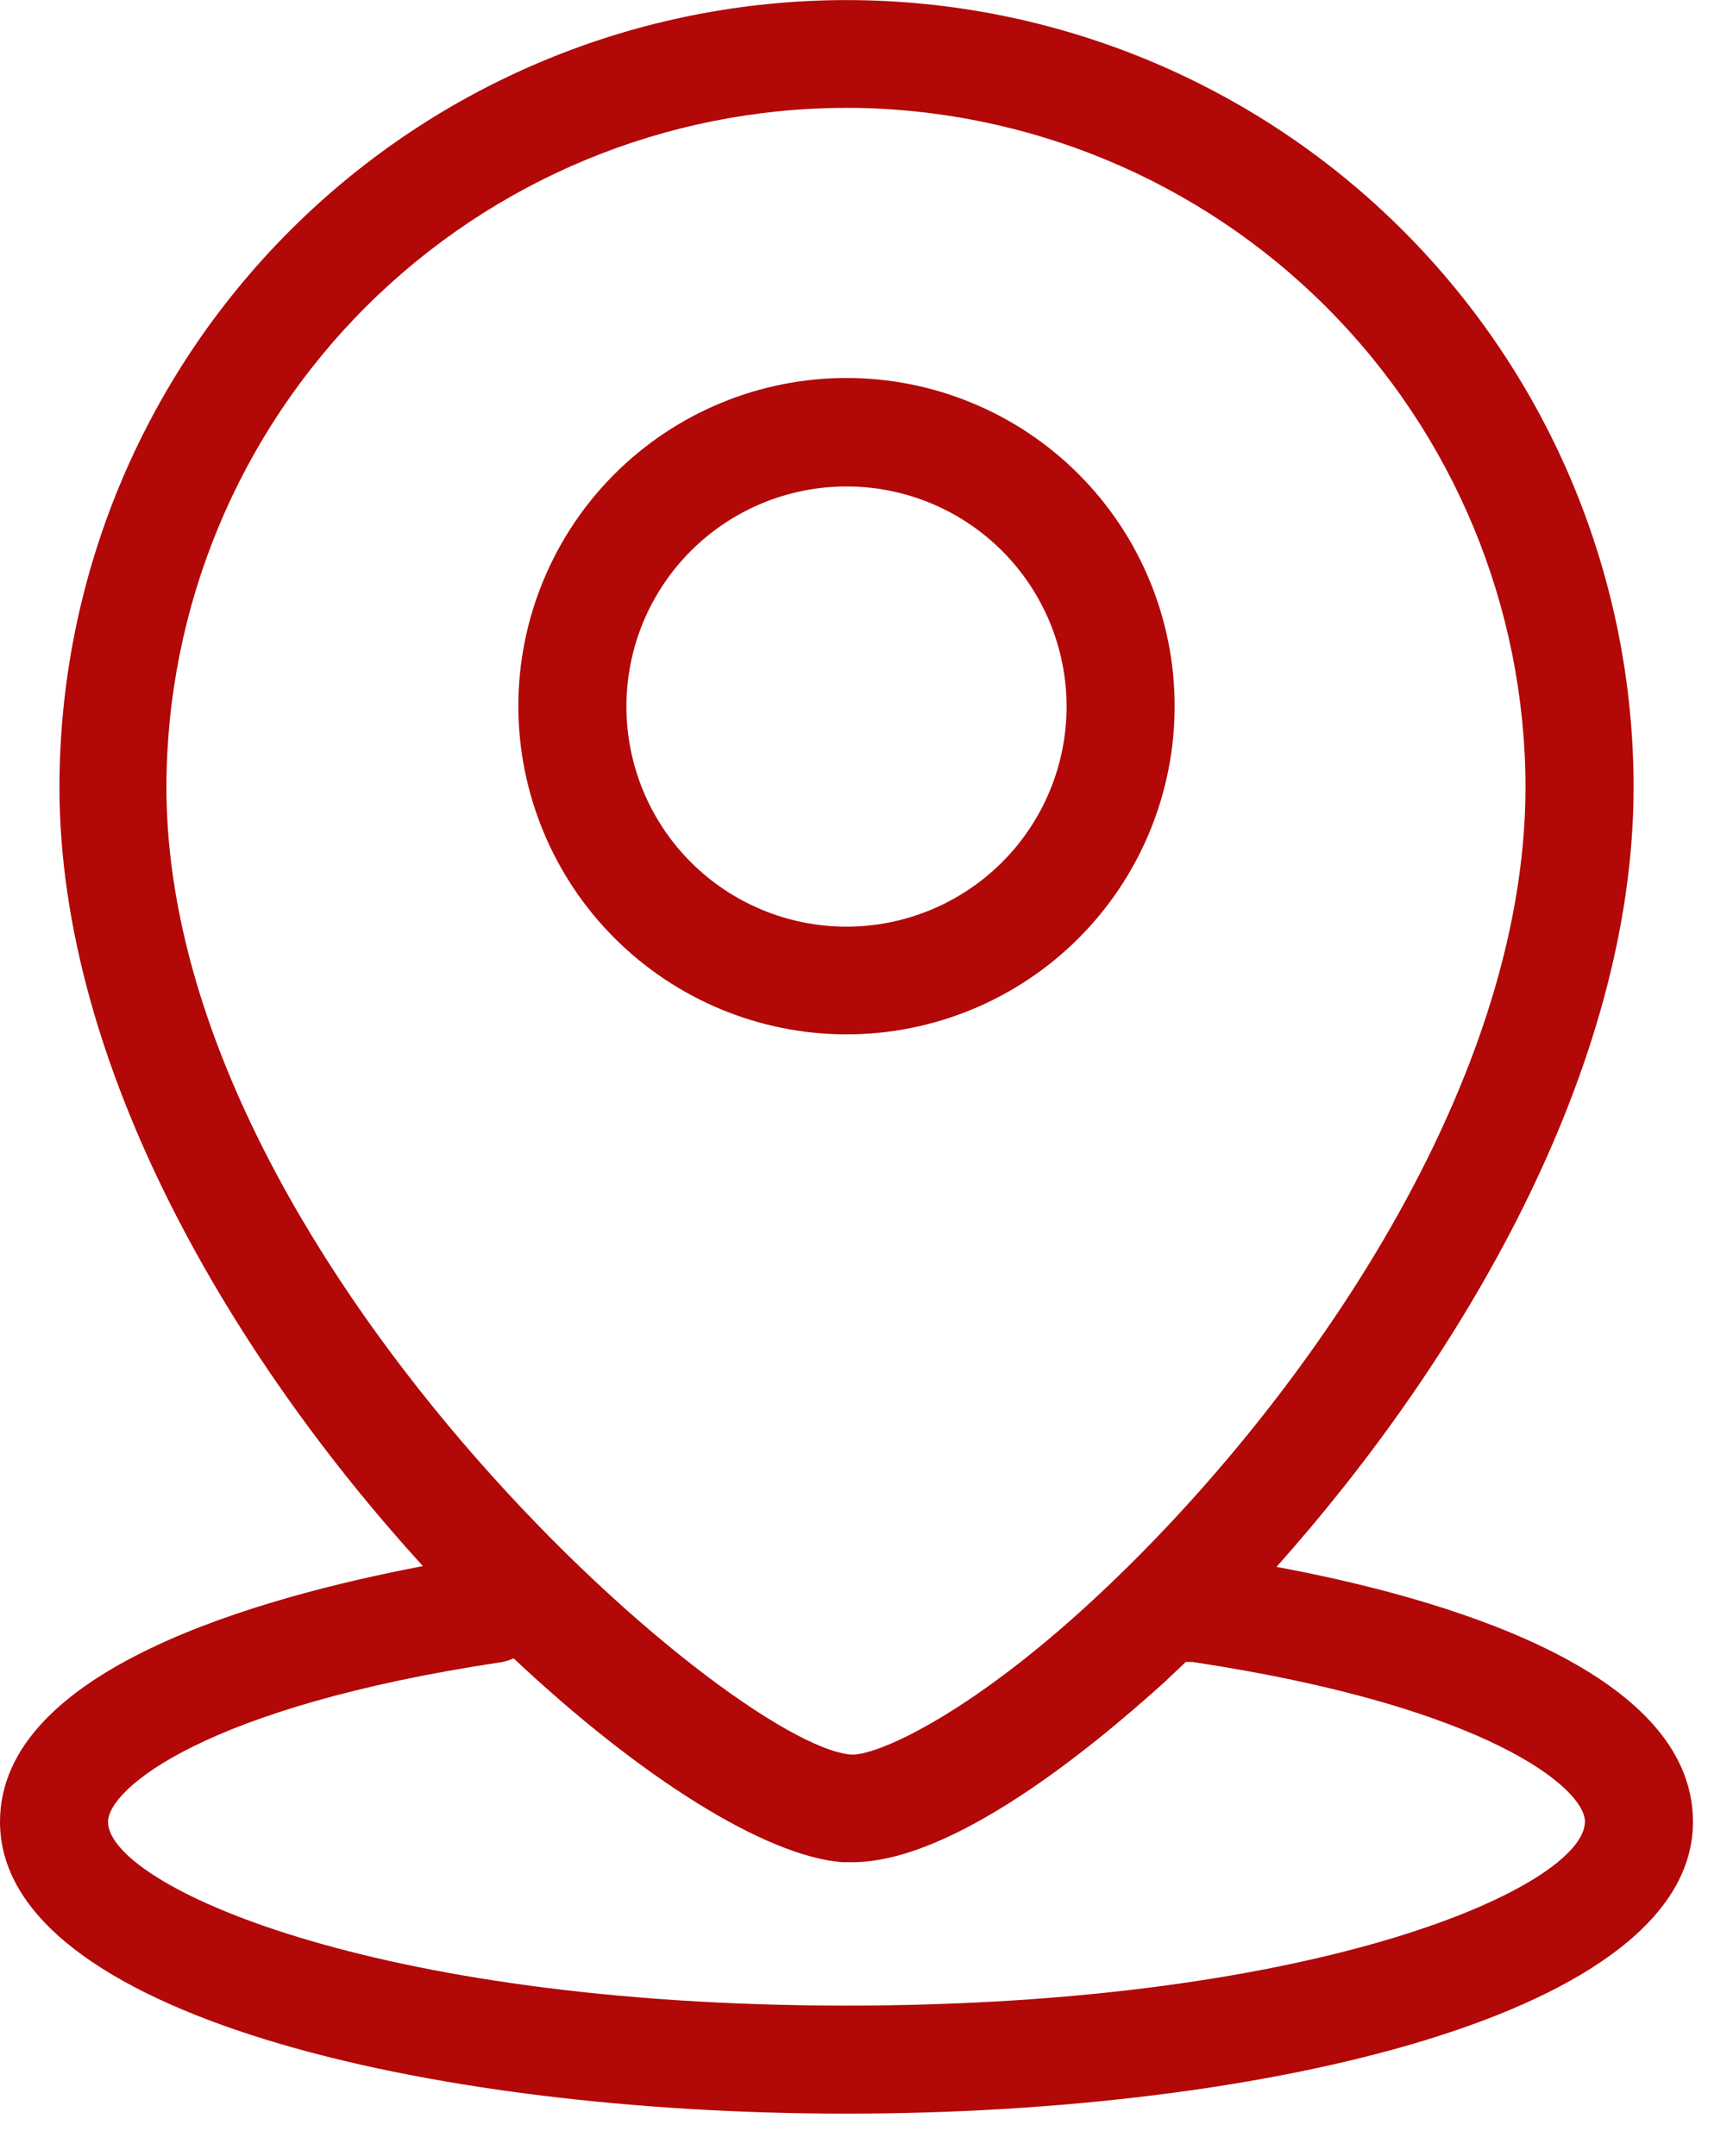 <?xml version="1.0" encoding="UTF-8"?> <svg xmlns="http://www.w3.org/2000/svg" width="41" height="51" viewBox="0 0 41 51" fill="none"><path d="M20.027 24.47C22.086 24.47 24.061 23.652 25.517 22.196C26.972 20.74 27.79 18.765 27.79 16.706C27.79 14.648 26.972 12.672 25.517 11.216C24.061 9.76 22.086 8.942 20.027 8.942C17.968 8.942 15.993 9.76 14.537 11.216C13.081 12.672 12.263 14.648 12.263 16.706C12.266 18.765 13.084 20.738 14.54 22.194C15.995 23.649 17.969 24.468 20.027 24.47ZM20.027 11.508C21.408 11.508 22.733 12.056 23.71 13.034C24.686 14.011 25.234 15.336 25.234 16.717C25.233 18.099 24.683 19.423 23.706 20.399C22.728 21.375 21.402 21.923 20.021 21.922C18.64 21.92 17.315 21.37 16.34 20.392C15.364 19.413 14.818 18.087 14.82 16.706C14.822 15.326 15.371 14.004 16.348 13.03C17.324 12.055 18.647 11.508 20.027 11.508H20.027ZM30.194 37.074C34.523 32.225 38.648 25.322 38.648 18.623C38.648 13.685 36.686 8.948 33.194 5.456C29.702 1.964 24.966 0.002 20.027 0.002C15.089 0.002 10.352 1.964 6.86 5.456C3.368 8.948 1.407 13.685 1.407 18.623C1.407 25.22 5.497 32.106 10.005 37.049C6.162 37.782 0 39.486 0 43.099C0 47.625 10.074 50.002 20.027 50.002C29.98 50.002 40.053 47.625 40.053 43.099C40.053 39.486 34.045 37.781 30.193 37.066L30.194 37.074ZM20.027 2.551C24.285 2.558 28.368 4.252 31.378 7.264C34.39 10.275 36.084 14.357 36.091 18.615C36.091 25.851 30.56 33.521 25.814 37.893C22.857 40.62 20.701 41.549 20.13 41.507C17.24 41.268 3.937 29.703 3.937 18.616V18.616C3.944 14.353 5.642 10.267 8.659 7.256C11.676 4.244 15.764 2.552 20.027 2.552L20.027 2.551ZM20.027 47.446C8.727 47.446 2.556 44.574 2.556 43.099C2.556 42.324 4.823 40.381 11.845 39.324C11.951 39.307 12.054 39.276 12.152 39.231C15.177 42.077 18.117 43.909 19.924 44.054H20.163C22.532 44.054 25.787 41.387 27.551 39.793L28.054 39.316H28.208C35.221 40.373 37.497 42.316 37.497 43.091C37.497 44.599 31.327 47.446 20.026 47.446L20.027 47.446Z" fill="#B20808"></path></svg> 